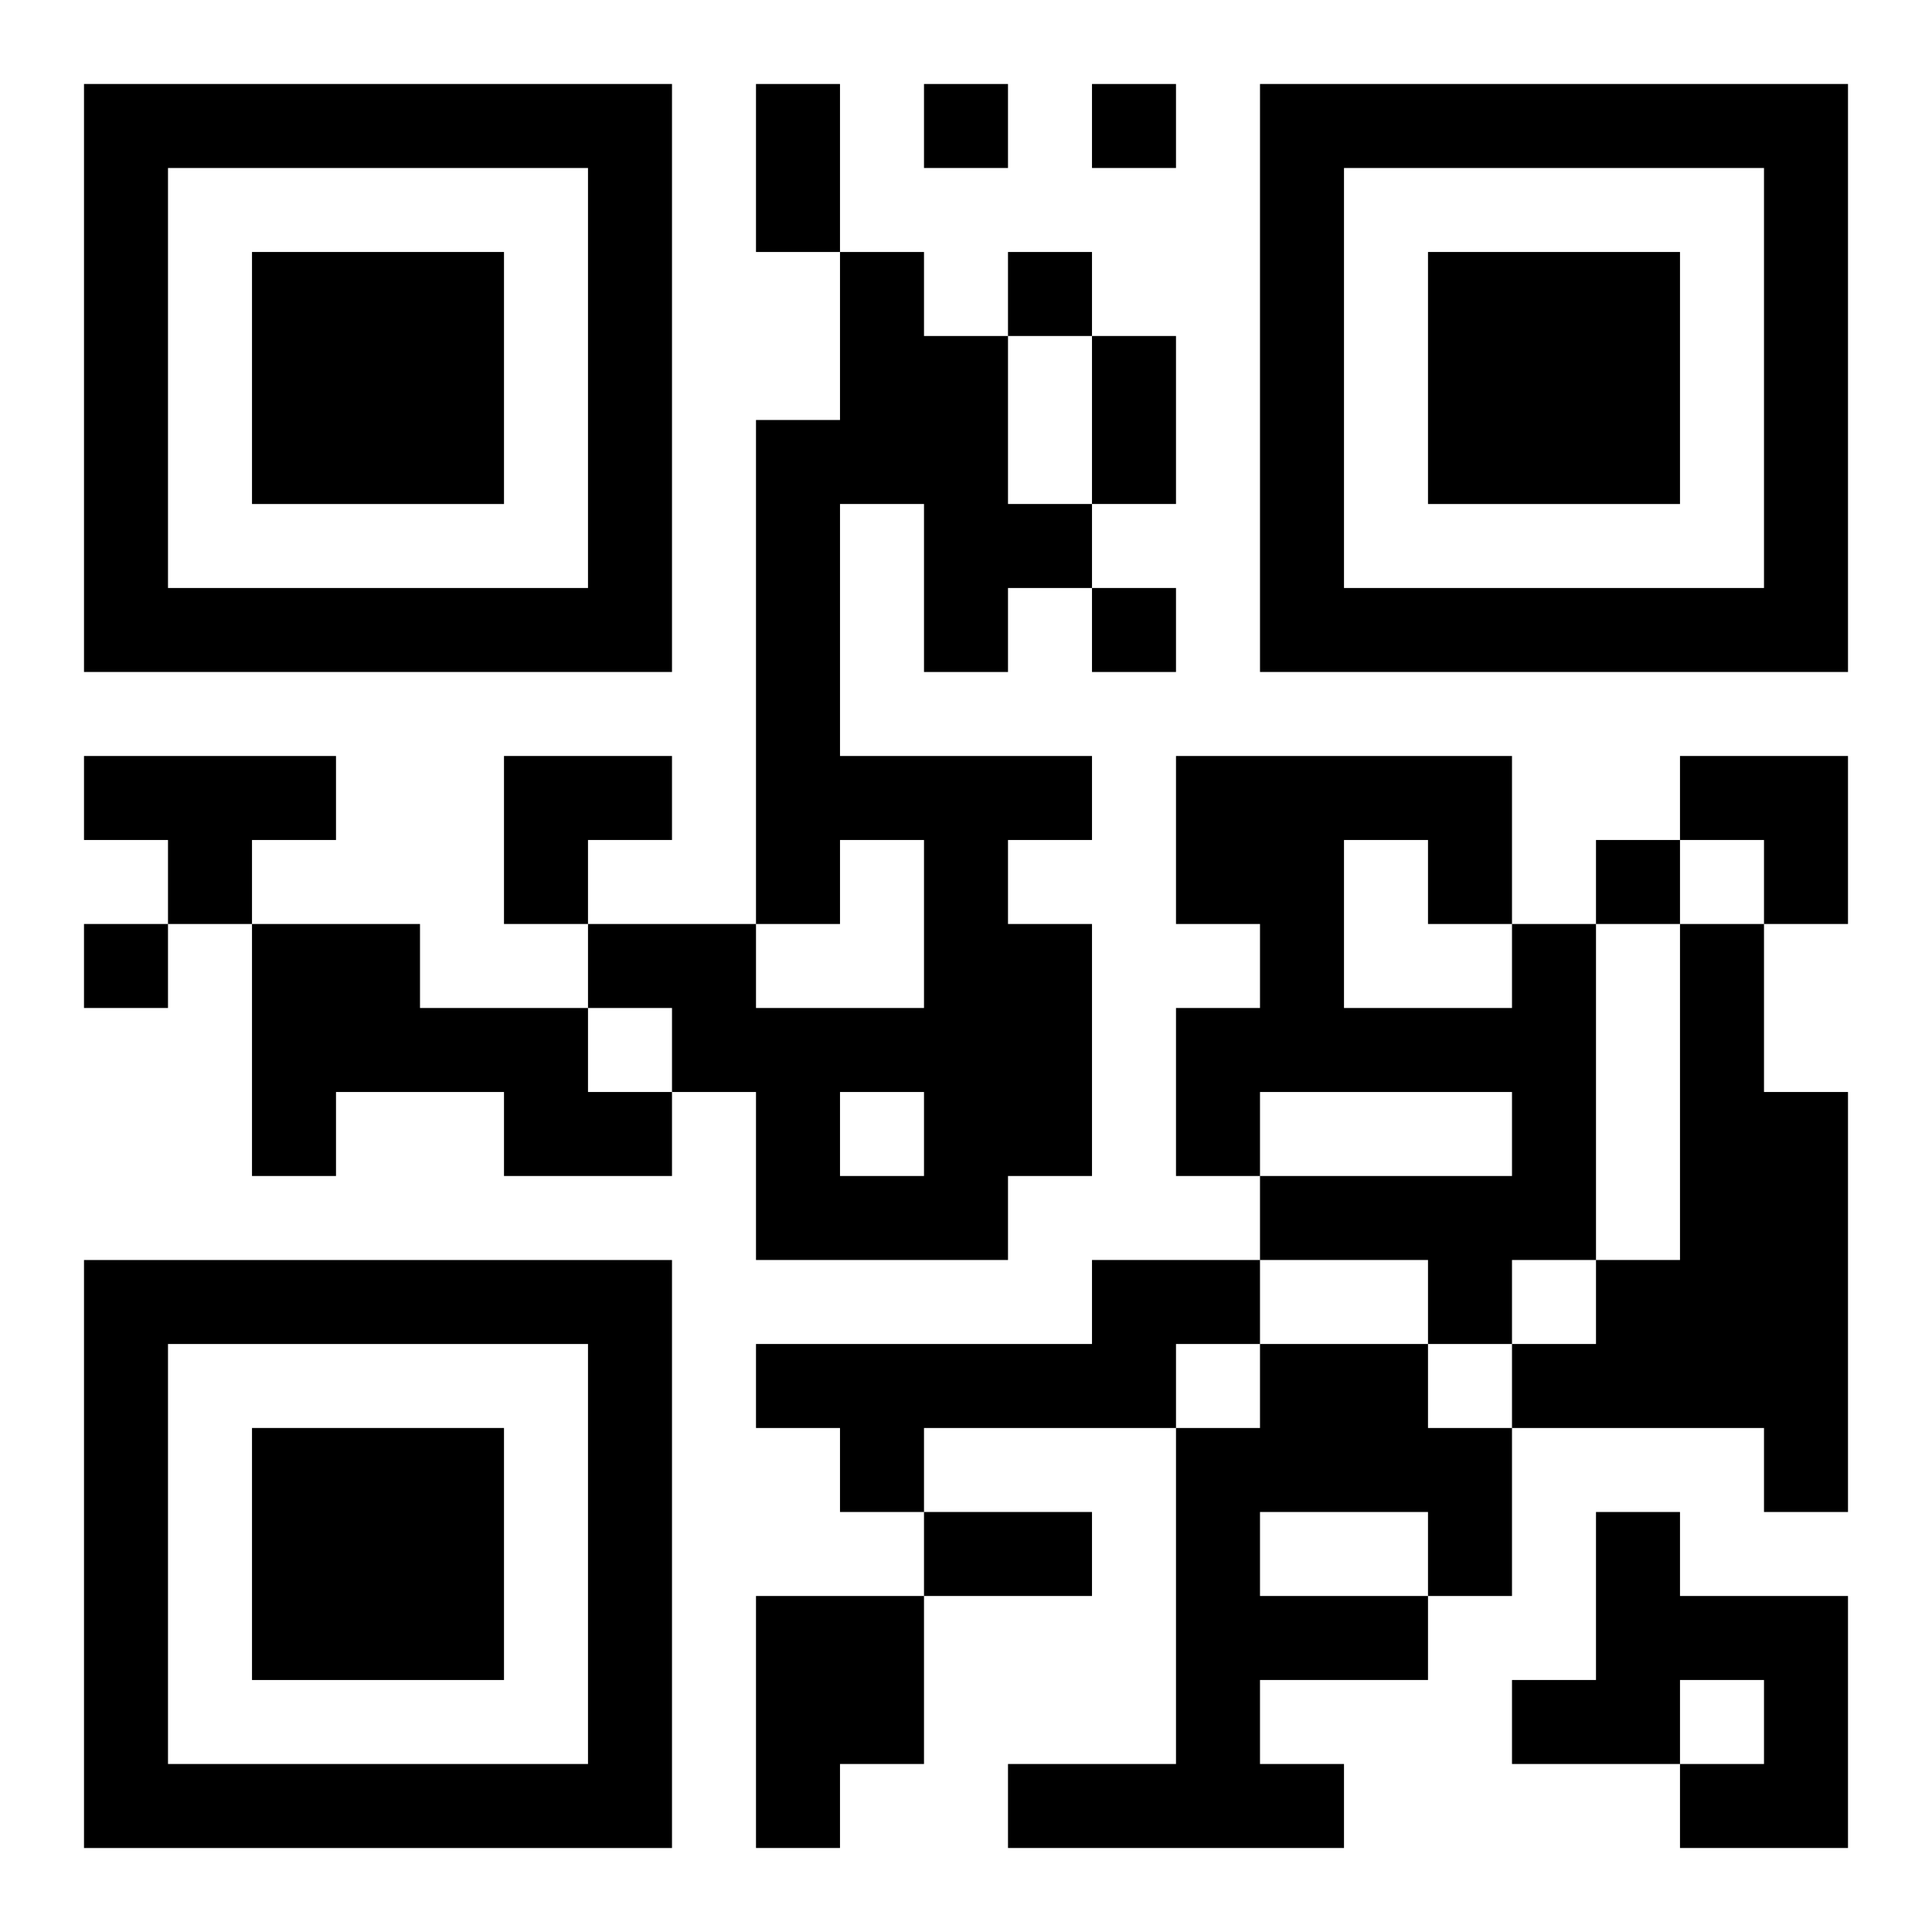 <?xml version="1.0" encoding="UTF-8"?>
<svg width="250" height="250" baseProfile="full" version="1.1" viewBox="-1 -1 23 23" xmlns="http://www.w3.org/2000/svg" xmlns:xlink="http://www.w3.org/1999/xlink"><symbol id="a"><path d="m0 7v7h7v-7h-7zm1 1h5v5h-5v-5zm1 1v3h3v-3h-3z"/></symbol><use y="-7" xlink:href="#a"/><use y="7" xlink:href="#a"/><use x="14" y="-7" xlink:href="#a"/><path d="m9 2h1v1h1v2h1v1h-1v1h-1v-2h-1v3h3v1h-1v1h1v3h-1v1h-3v-2h-1v-1h-1v-1h2v1h2v-2h-1v1h-1v-6h1v-2m0 10v1h1v-1h-1m-9-4h3v1h-1v1h-1v-1h-1v-1m2 2h2v1h2v1h1v1h-2v-1h-2v1h-1v-3m15 0h1v4h-1v1h-1v-1h-2v-1h3v-1h-3v1h-1v-2h1v-1h-1v-2h4v2m-2-1v2h2v-1h-1v-1h-1m4 1h1v2h1v5h-1v-1h-3v-1h1v-1h1v-4m-7 4h2v1h-1v1h-3v1h-1v-1h-1v-1h4v-1m2 1h2v1h1v2h-1v1h-2v1h1v1h-4v-1h2v-4h1v-1m0 2v1h2v-1h-2m4 0h1v1h2v3h-2v-1h1v-1h-1v1h-2v-1h1v-2m-10 1h2v2h-1v1h-1v-3m2-18v1h1v-1h-1m2 0v1h1v-1h-1m-1 2v1h1v-1h-1m1 4v1h1v-1h-1m6 3v1h1v-1h-1m-18 1v1h1v-1h-1m8-10h1v2h-1v-2m4 3h1v2h-1v-2m-2 14h2v1h-2v-1m-5-9h2v1h-1v1h-1zm14 0h2v2h-1v-1h-1z"/></svg>
